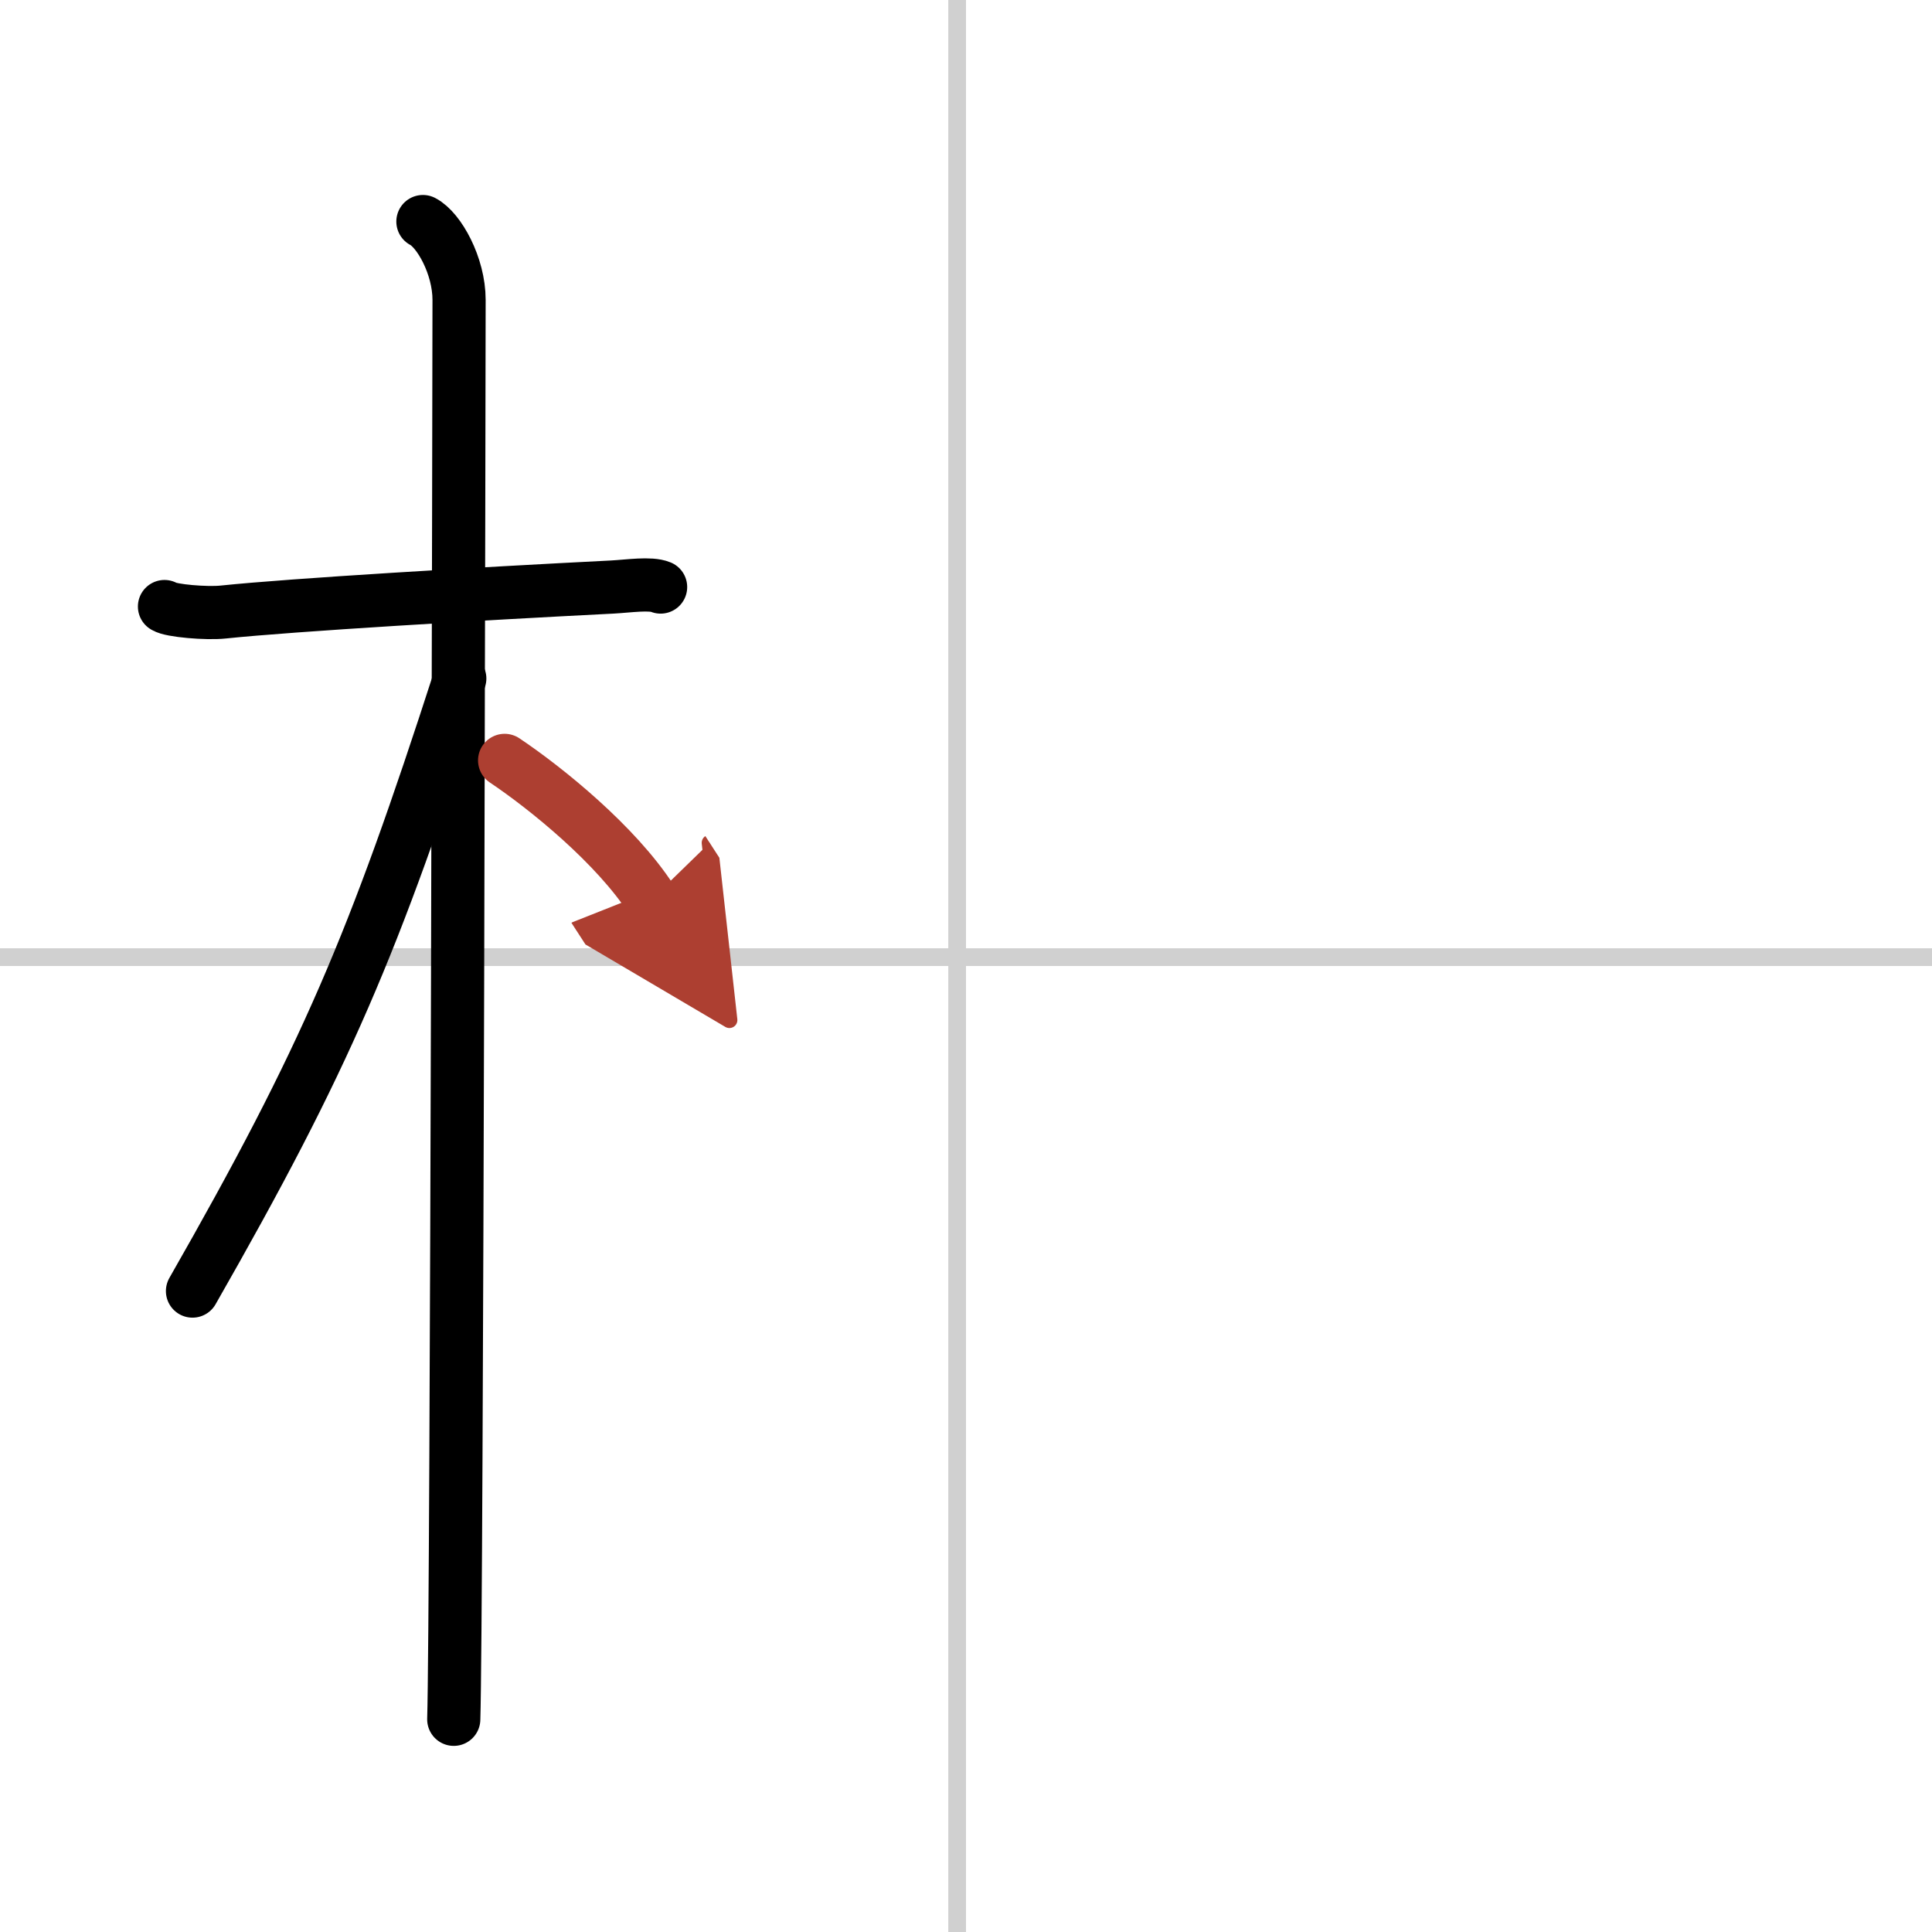 <svg width="400" height="400" viewBox="0 0 109 109" xmlns="http://www.w3.org/2000/svg"><defs><marker id="a" markerWidth="4" orient="auto" refX="1" refY="5" viewBox="0 0 10 10"><polyline points="0 0 10 5 0 10 1 5" fill="#ad3f31" stroke="#ad3f31"/></marker></defs><g fill="none" stroke="#000" stroke-linecap="round" stroke-linejoin="round" stroke-width="3"><rect width="100%" height="100%" fill="#fff" stroke="#fff"/><line x1="54" x2="54" y2="109" stroke="#d0d0d0" stroke-width="1"/><line x2="109" y1="54" y2="54" stroke="#d0d0d0" stroke-width="1"/><path d="m9.28 34.22c0.35 0.24 2.39 0.41 3.31 0.31 3.94-0.41 14.42-1.03 21.95-1.41 0.93-0.05 2.15-0.24 2.73 0"/><path d="m23.86 12.5c0.91 0.47 2.04 2.5 2.04 4.42 0 0.95-0.12 74.25-0.3 80.08"/><path d="m25.94 38.28c-4.86 15.04-7.56 21.4-15.08 34.56"/><path d="m28.47 42.9c2.37 1.59 6.28 4.76 8.28 7.85" marker-end="url(#a)" stroke="#ad3f31"/></g></svg>
